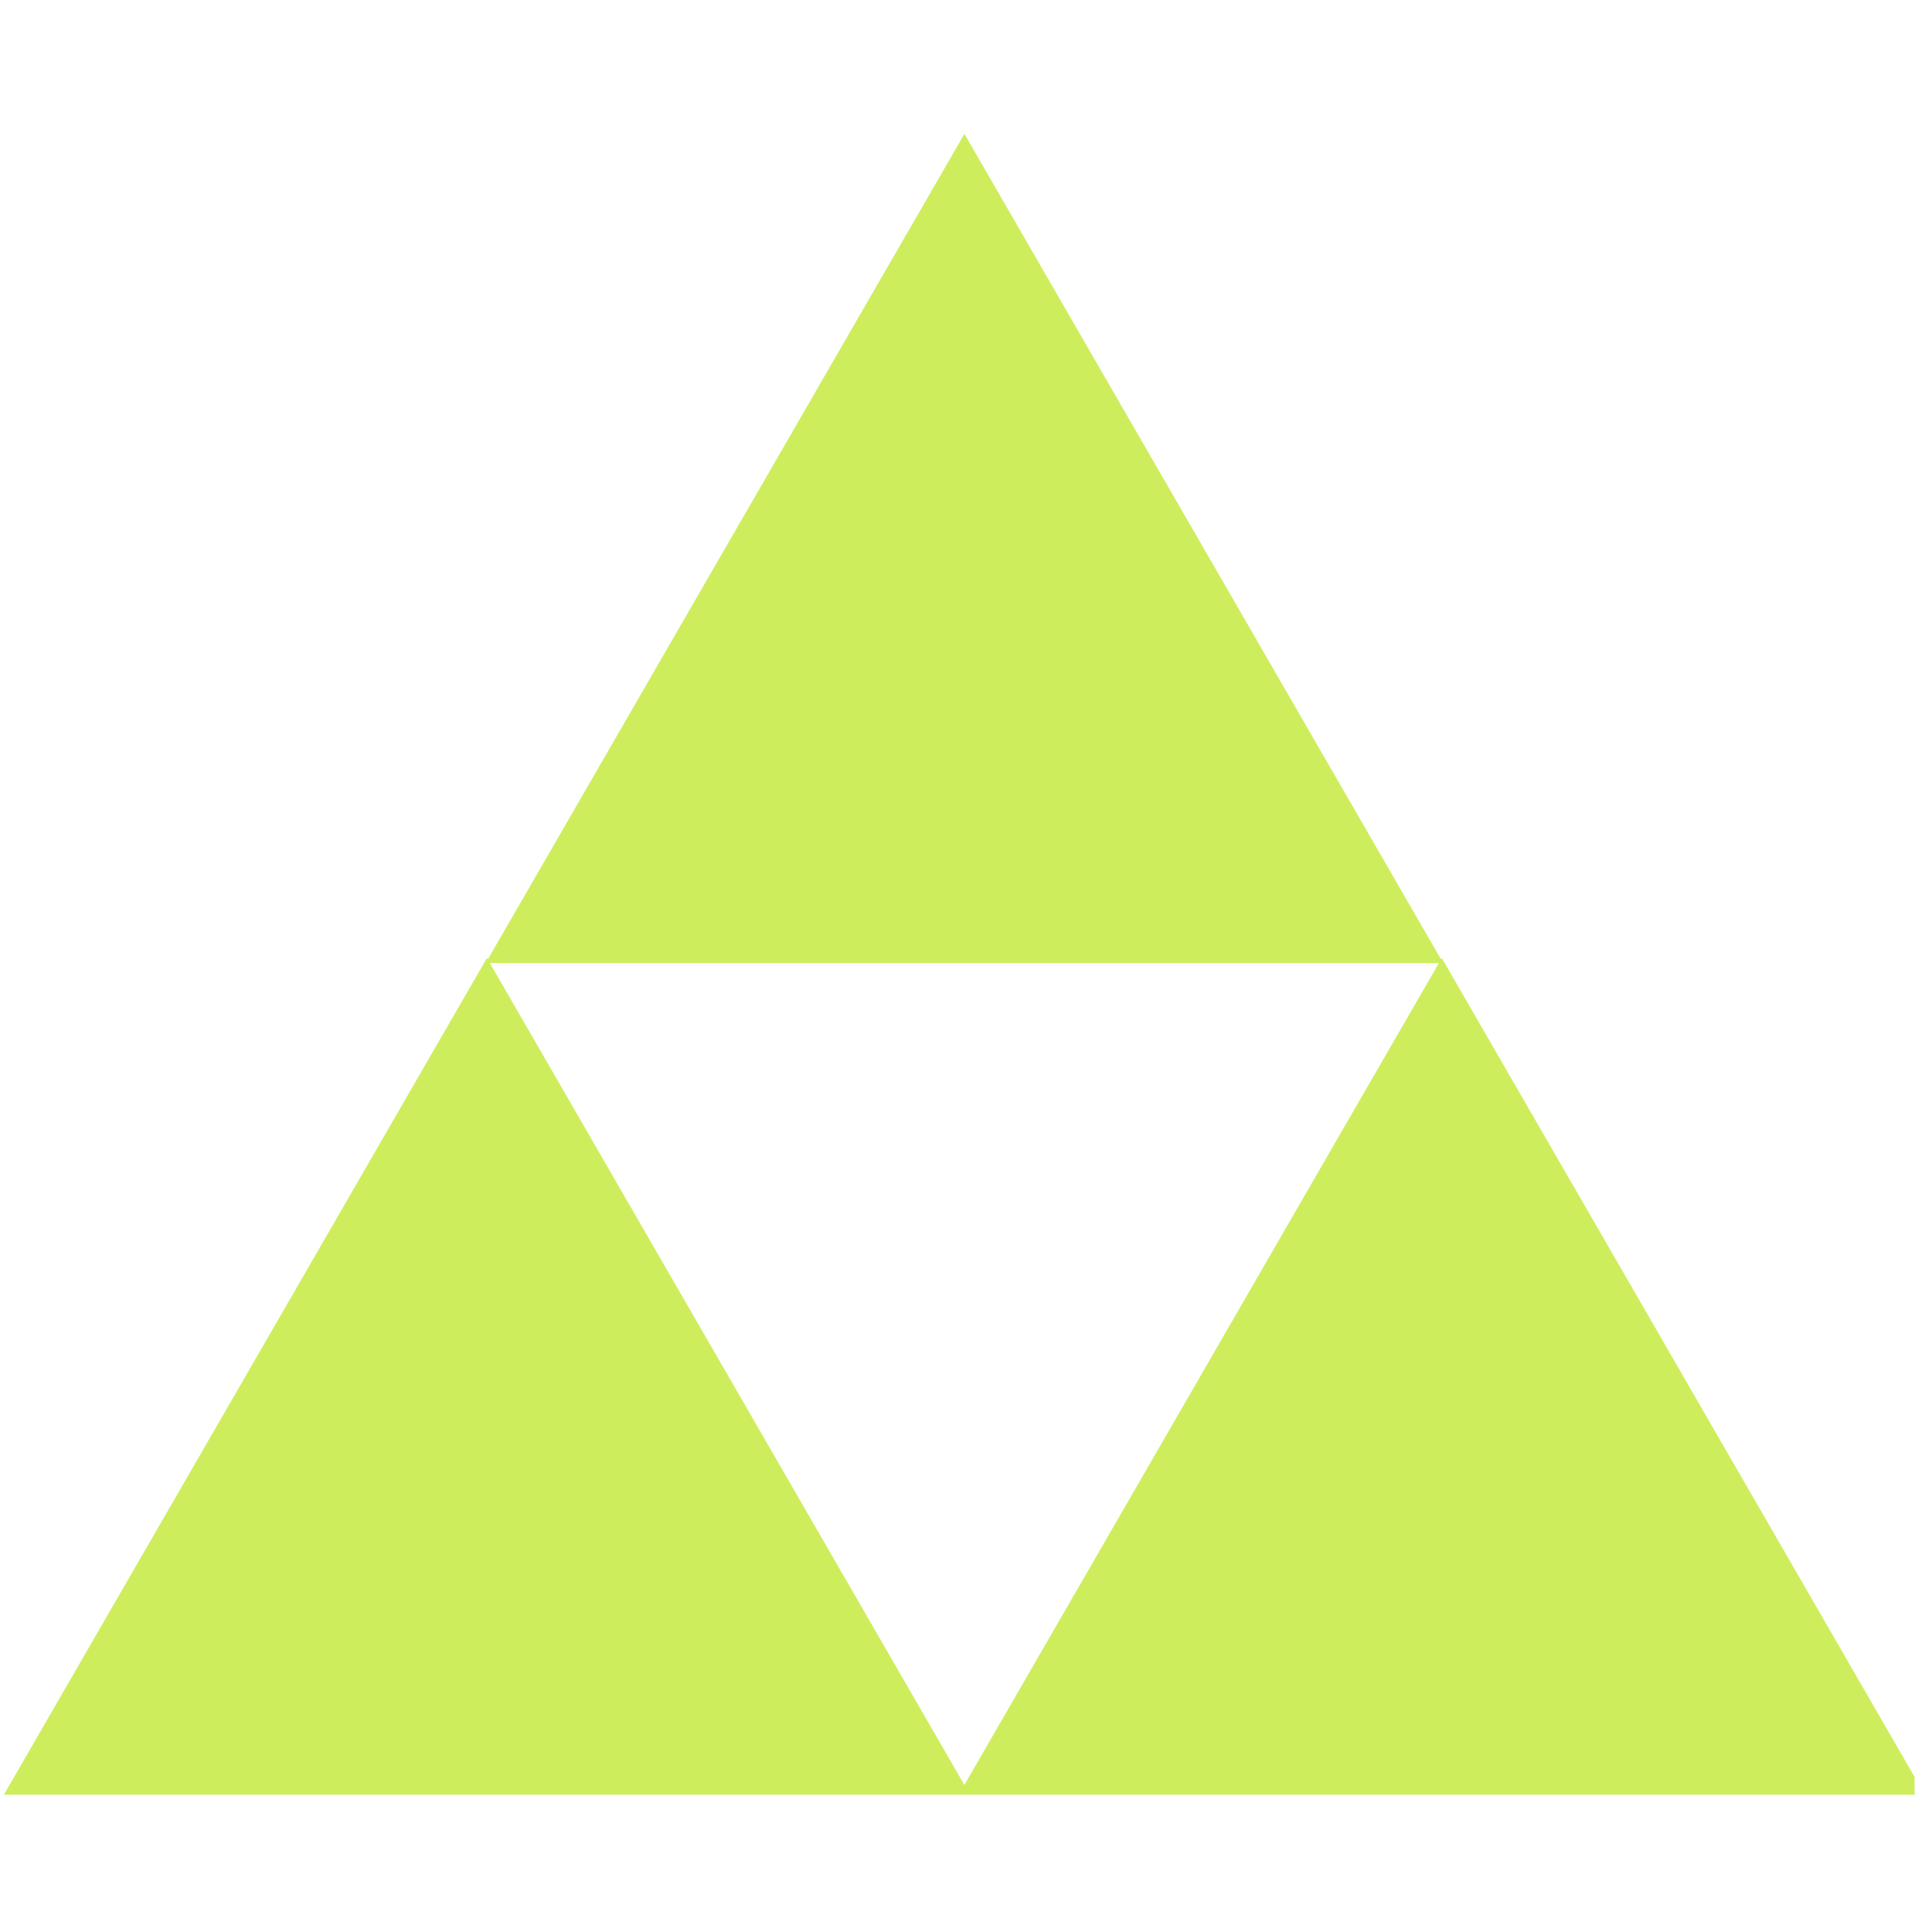 <svg width="91" height="91" viewBox="0 0 91 91" fill="none" xmlns="http://www.w3.org/2000/svg">
<g clip-path="url(#clip0_162_378)">
<path d="M67.874 45.186L67.91 45.124L90.664 84.535H0.182L22.936 45.124L22.974 45.191L45.425 6.305L67.874 45.186ZM23.072 45.361L45.423 84.073L67.773 45.361H23.072Z" fill="#CEED5D"/>
</g>
<defs>
<clipPath id="clip0_162_378">
<rect width="90" height="90" fill="white" transform="translate(0.182 0.179)"/>
</clipPath>
</defs>
</svg>
